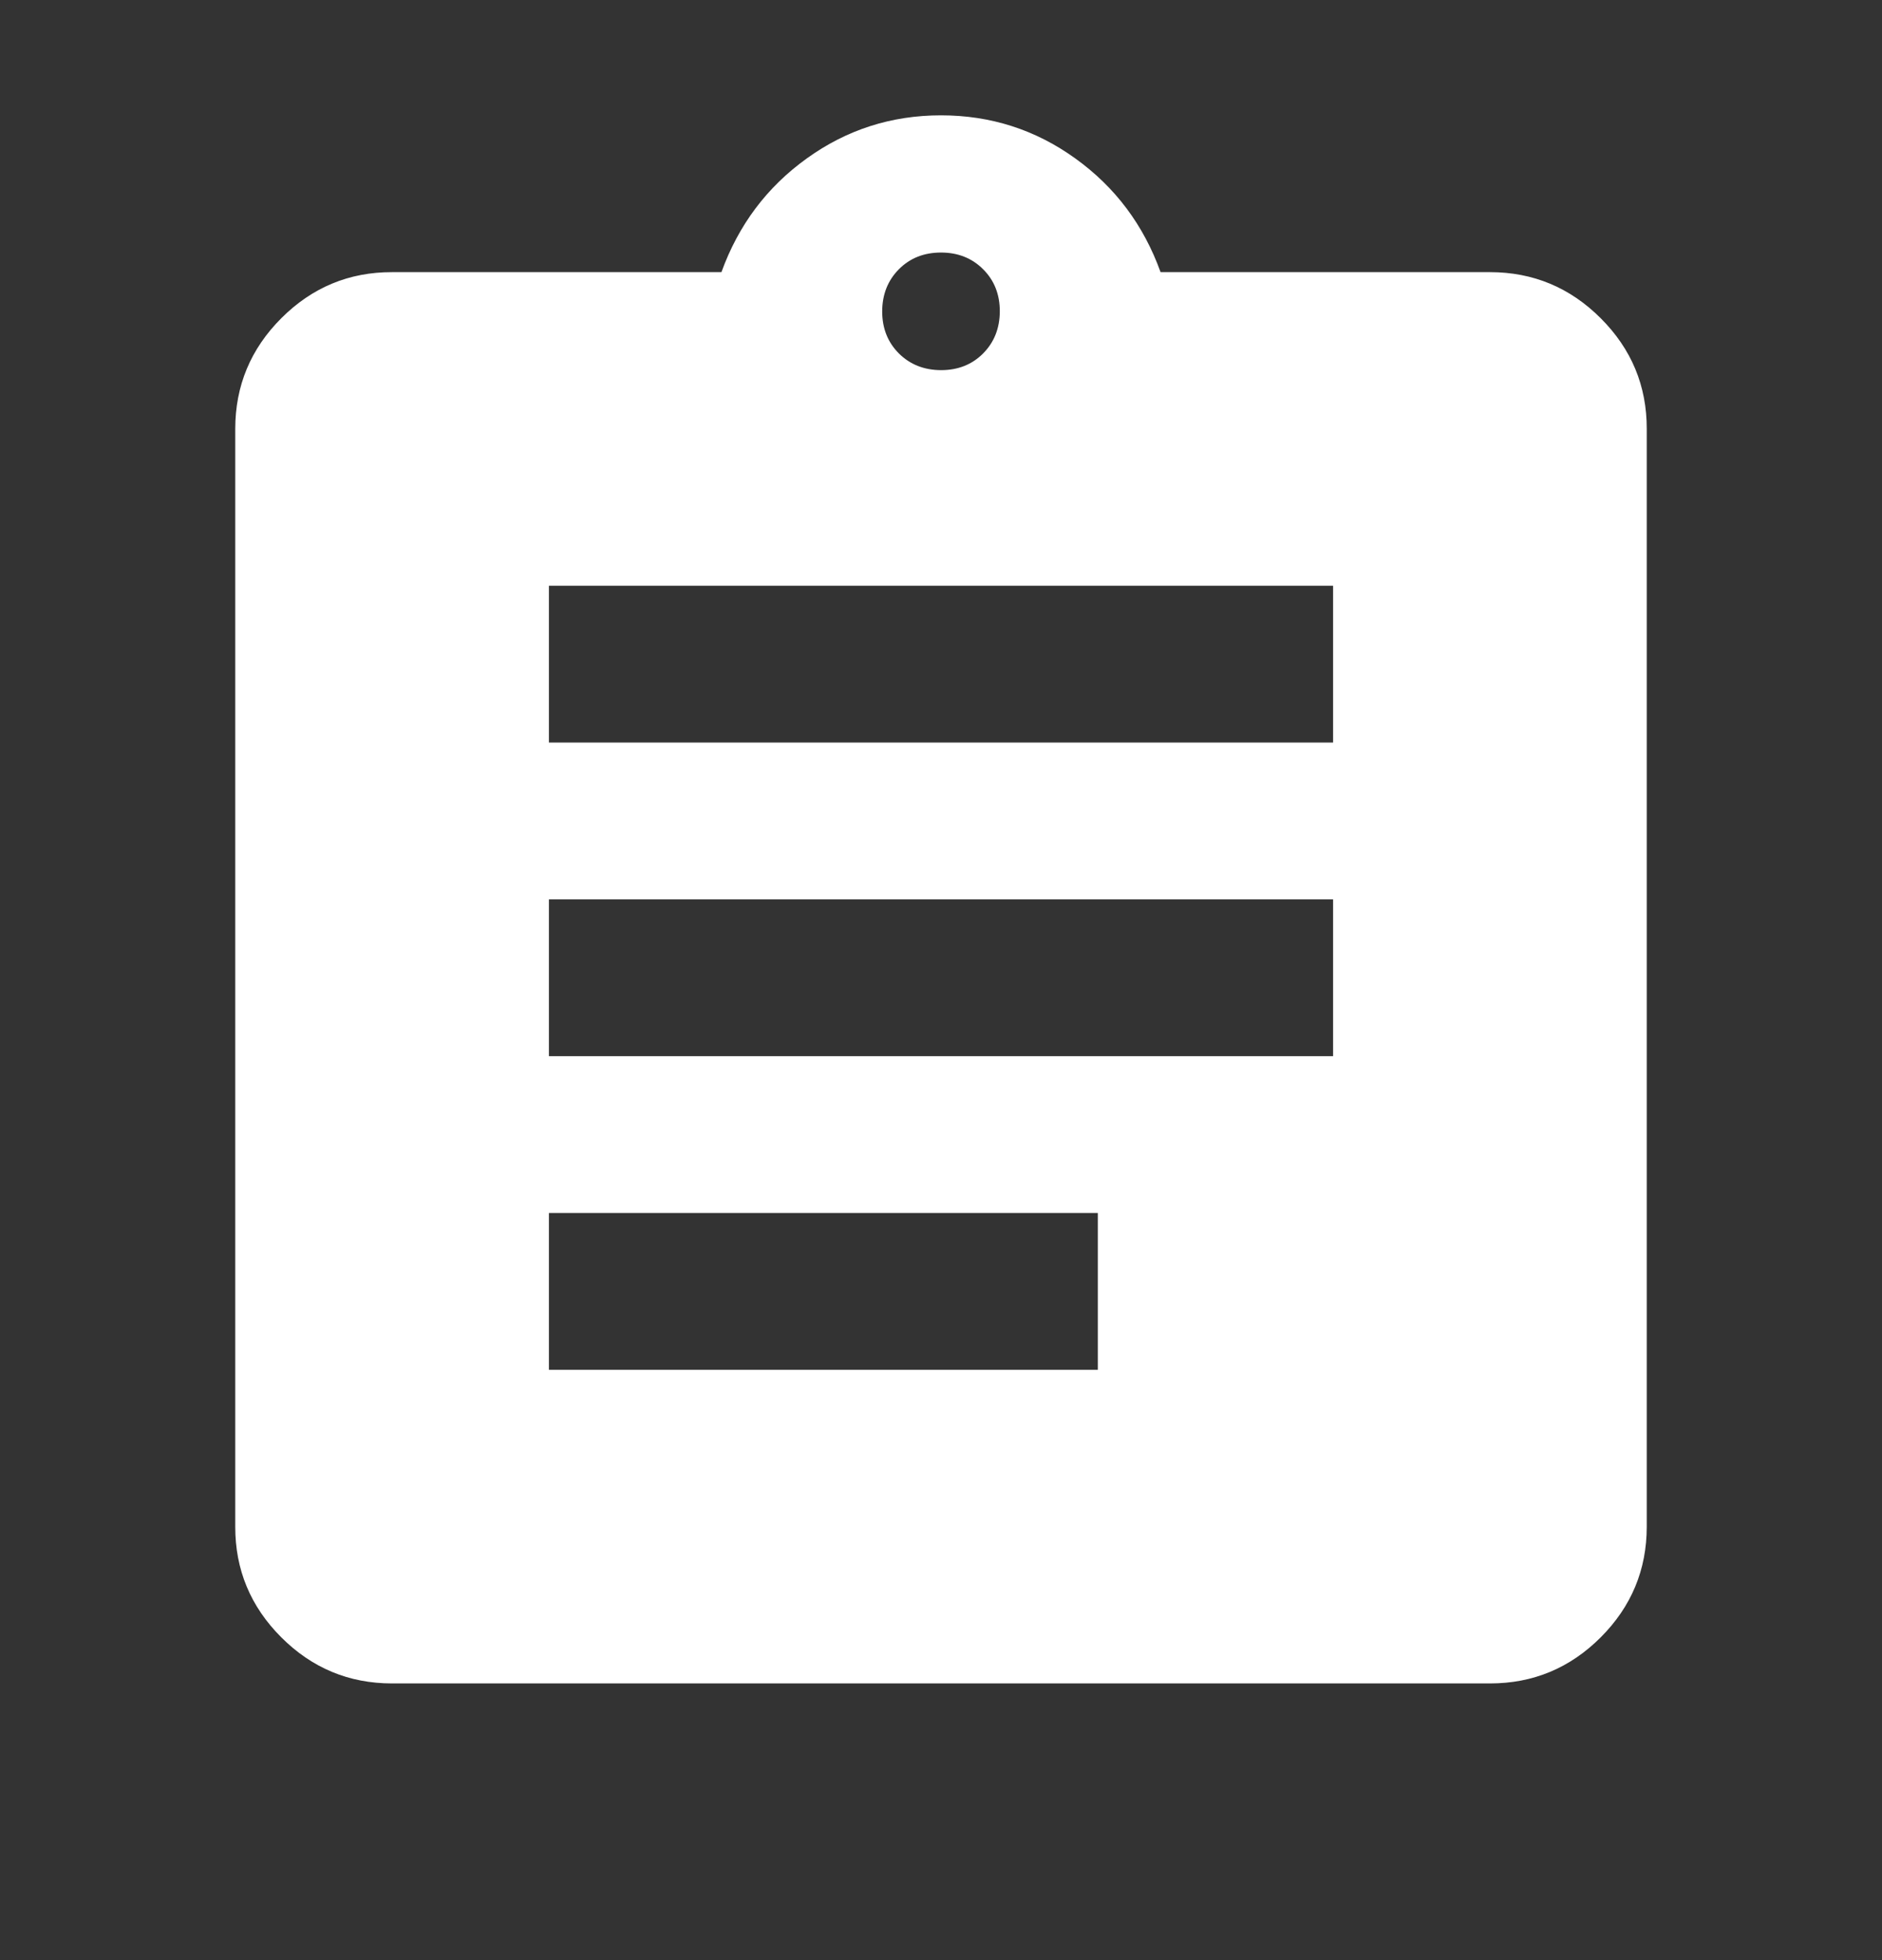 <svg width="24" height="25" viewBox="0 0 24 25" fill="none" xmlns="http://www.w3.org/2000/svg">
<rect x="0" y="0" width="24" height="25" fill="#333333" stroke="none"/>
<path d="M5 21.471C4.45 21.471 3.979 21.275 3.587 20.883C3.195 20.491 2.999 20.02 3 19.471V5.471C3 4.921 3.196 4.45 3.588 4.058C3.98 3.666 4.451 3.47 5 3.471H9.2C9.417 2.871 9.779 2.387 10.288 2.021C10.797 1.654 11.367 1.471 12 1.471C12.633 1.471 13.204 1.654 13.713 2.021C14.222 2.387 14.584 2.871 14.8 3.471H19C19.55 3.471 20.021 3.667 20.413 4.059C20.805 4.451 21.001 4.921 21 5.471V19.471C21 20.021 20.804 20.492 20.412 20.884C20.02 21.276 19.549 21.471 19 21.471H5ZM7 17.471H14V15.471H7V17.471ZM7 13.471H17V11.471H7V13.471ZM7 9.471H17V7.471H7V9.471ZM12 4.721C12.217 4.721 12.396 4.65 12.537 4.508C12.678 4.366 12.749 4.187 12.75 3.971C12.75 3.754 12.679 3.575 12.537 3.434C12.395 3.292 12.216 3.221 12 3.221C11.783 3.221 11.604 3.292 11.463 3.434C11.322 3.576 11.251 3.755 11.25 3.971C11.25 4.187 11.321 4.366 11.463 4.508C11.605 4.649 11.784 4.72 12 4.721Z" fill="white"/>
</svg>
